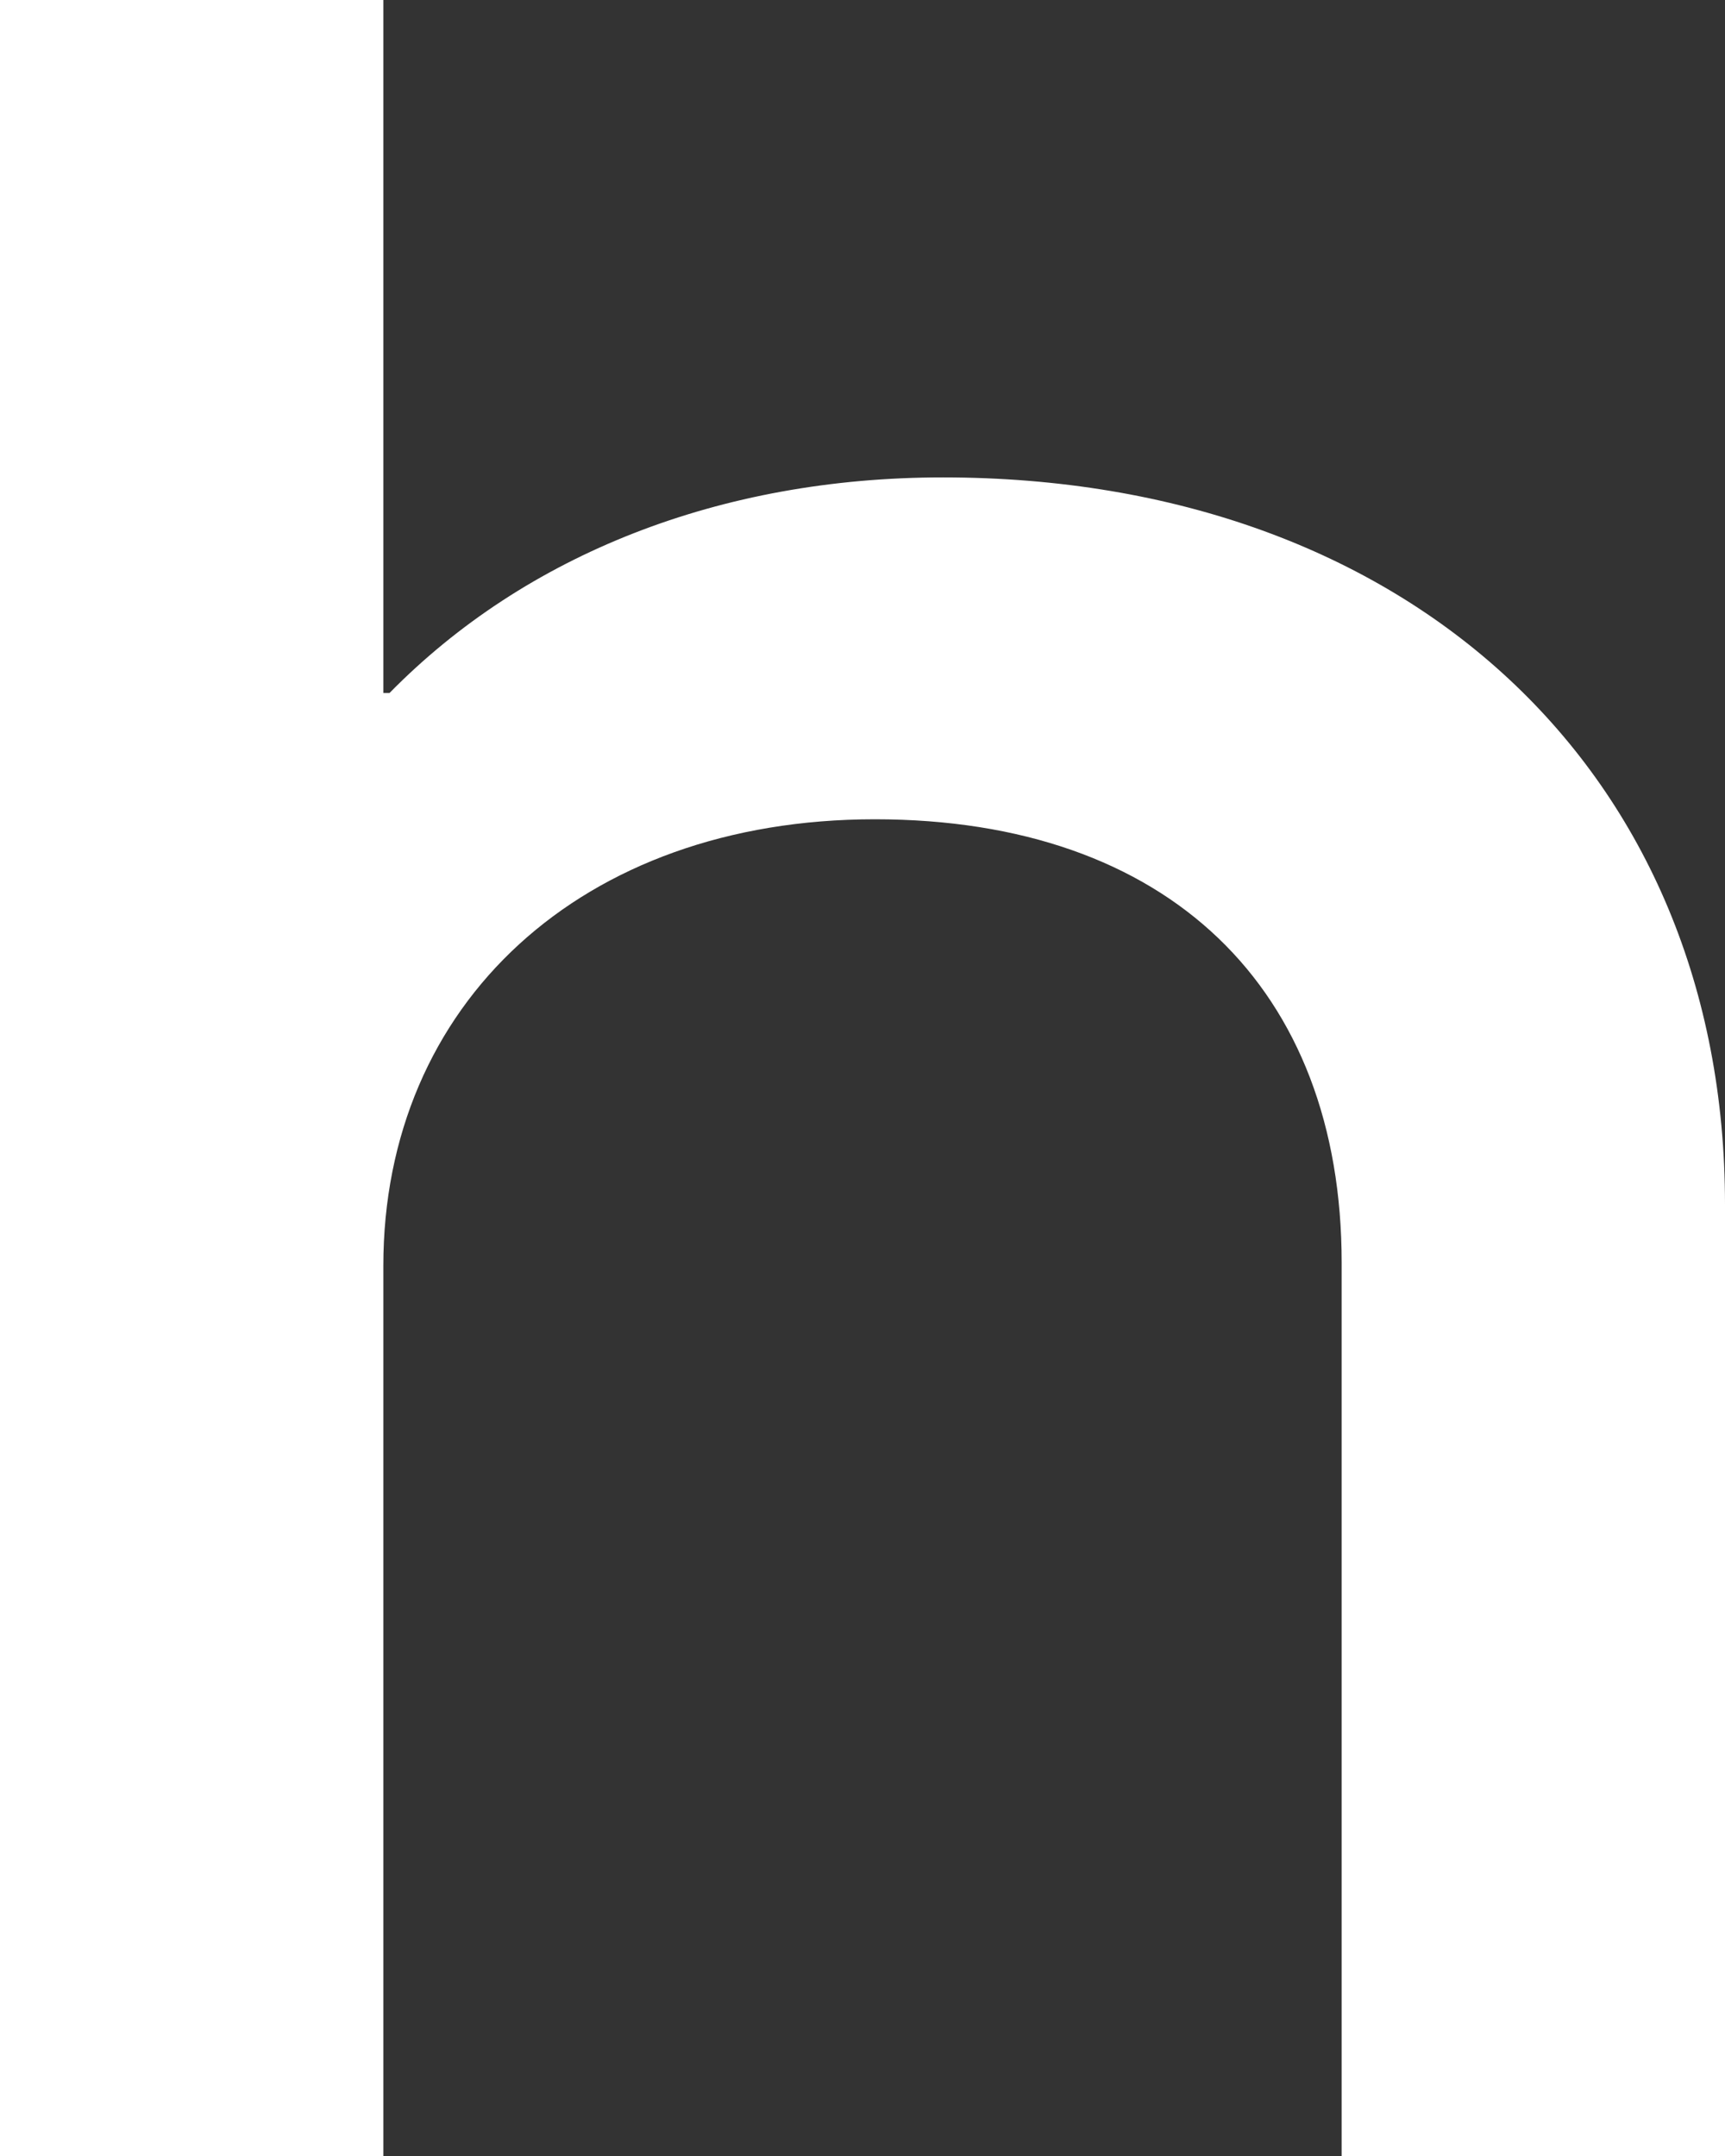 <svg width="112" height="140" viewBox="0 0 112 140" fill="none" xmlns="http://www.w3.org/2000/svg">
<rect x="0" y="0" width="112" height="140" fill="#333333" stroke="none"/>
<path d="M0 140V0H24.889V45H25.29C34.122 36 46.767 31 61.219 31C91.527 31 112 50.2 112 78.2V140H87.111V82C87.111 64.2 75.871 53.2 56.803 53.2C37.735 53.2 24.889 65.2 24.889 82.2V140H0Z" fill="white"/>
</svg>
